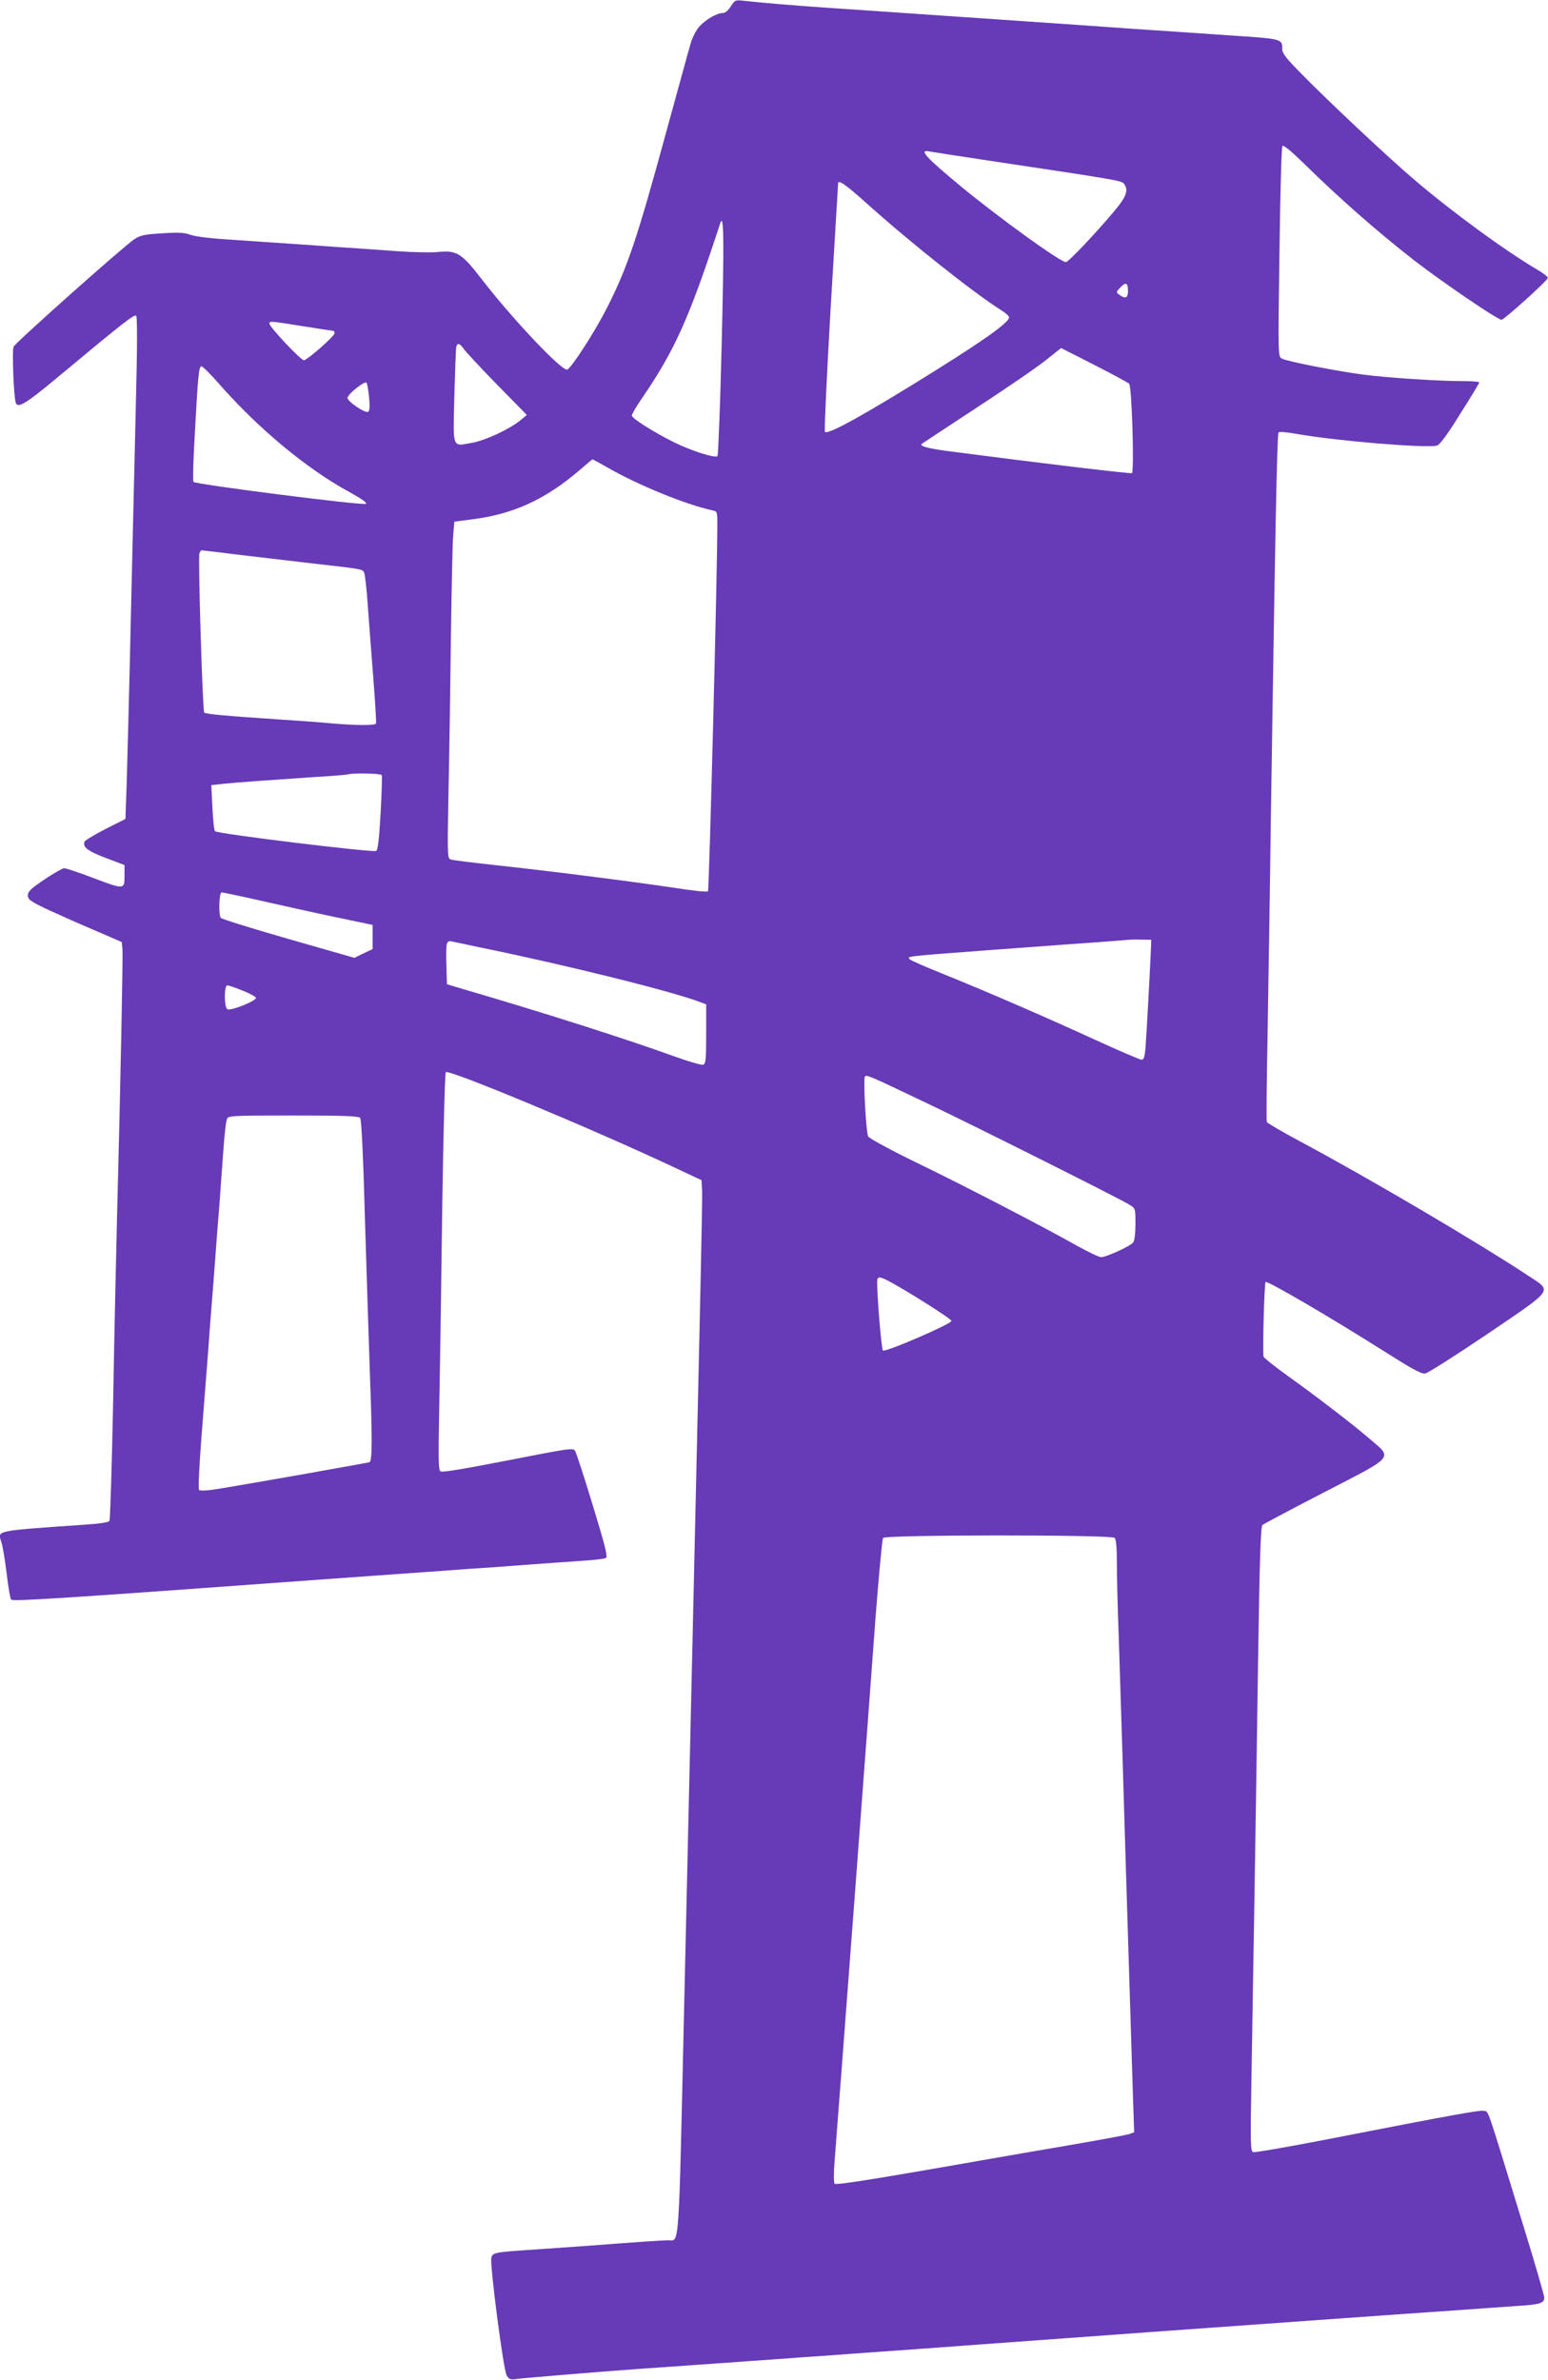 <?xml version="1.0" standalone="no"?>
<!DOCTYPE svg PUBLIC "-//W3C//DTD SVG 20010904//EN"
 "http://www.w3.org/TR/2001/REC-SVG-20010904/DTD/svg10.dtd">
<svg version="1.0" xmlns="http://www.w3.org/2000/svg"
 width="833pt" height="1280pt" viewBox="0 0 833 1280"
 preserveAspectRatio="xMidYMid meet">
<g transform="translate(0,1280) scale(0.1,-0.1)"
fill="#673ab7" stroke="none">
<path d="M3932 12765 c-13 -21 -30 -35 -42 -35 -33 0 -94 -36 -128 -74 -16
-19 -37 -59 -45 -88 -9 -29 -65 -236 -127 -460 -164 -602 -214 -750 -331 -978
-65 -125 -186 -312 -207 -318 -28 -9 -289 266 -455 480 -115 149 -138 163
-246 152 -37 -3 -134 -1 -216 5 -83 6 -217 16 -300 21 -82 6 -211 15 -285 20
-74 5 -214 14 -310 21 -104 6 -191 17 -215 26 -32 12 -64 14 -152 8 -98 -6
-117 -10 -152 -33 -59 -40 -637 -554 -648 -577 -9 -19 1 -273 12 -302 11 -31
55 -4 222 135 370 308 416 343 426 333 6 -6 6 -169 -2 -478 -6 -257 -18 -774
-27 -1148 -8 -374 -19 -770 -22 -880 l-7 -200 -107 -54 c-59 -30 -110 -61
-113 -68 -11 -30 17 -51 115 -88 l100 -38 0 -58 c0 -75 0 -75 -175 -9 -73 28
-141 50 -150 50 -8 0 -56 -27 -105 -60 -74 -50 -90 -65 -90 -86 0 -22 12 -31
97 -72 54 -25 168 -76 253 -112 l155 -67 4 -39 c3 -38 -10 -706 -29 -1434 -5
-195 -15 -642 -21 -992 -7 -351 -16 -643 -20 -649 -4 -7 -55 -15 -120 -19
-511 -36 -481 -30 -461 -97 7 -21 19 -96 28 -168 8 -71 19 -134 24 -139 11
-11 297 8 1750 114 136 10 209 15 560 40 77 6 204 15 283 20 78 6 201 15 272
20 72 5 173 12 226 16 53 3 102 10 110 14 10 7 -5 67 -72 286 -46 152 -89 283
-95 291 -9 13 -31 11 -175 -16 -90 -18 -247 -48 -348 -67 -101 -19 -190 -33
-199 -29 -13 5 -14 46 -8 368 4 199 11 679 16 1067 6 387 14 708 19 713 16 16
763 -294 1216 -506 l160 -75 3 -55 c3 -51 -11 -654 -97 -4415 -30 -1322 -24
-1231 -86 -1232 -29 0 -187 -11 -435 -30 -69 -5 -197 -14 -285 -20 -212 -14
-224 -16 -231 -44 -9 -36 65 -607 83 -634 13 -21 20 -23 56 -18 45 6 455 40
682 56 77 5 204 14 283 20 78 5 205 14 282 20 77 5 203 14 280 20 77 5 203 14
280 20 354 25 432 31 690 50 709 52 1144 83 1730 125 349 25 732 52 850 60
118 9 258 18 310 22 115 7 140 15 140 44 0 12 -52 191 -116 398 -200 651 -182
600 -208 607 -22 5 -136 -15 -859 -156 -202 -39 -375 -69 -384 -66 -14 6 -15
45 -9 384 9 525 24 1428 36 2267 8 530 14 713 23 722 7 6 156 85 332 176 384
198 370 181 245 288 -97 83 -285 227 -436 335 -74 53 -134 101 -135 107 -5 59
5 394 11 401 9 9 330 -178 644 -376 145 -92 195 -119 215 -116 14 2 165 98
334 212 361 245 350 229 227 310 -272 180 -861 527 -1233 726 -97 52 -178 99
-180 105 -3 5 -1 217 4 470 4 253 13 789 18 1190 23 1516 33 2040 41 2049 5 5
47 1 97 -8 209 -37 695 -78 755 -63 16 5 53 54 125 170 57 89 103 166 103 170
0 4 -39 7 -87 7 -136 0 -406 18 -538 35 -144 19 -409 71 -437 86 -21 11 -21
14 -13 573 4 321 11 565 16 571 6 6 47 -28 112 -91 193 -190 395 -367 596
-524 150 -116 449 -320 471 -320 14 0 248 211 249 225 1 6 -25 26 -56 44 -179
106 -457 309 -668 489 -139 119 -457 417 -597 560 -89 90 -108 114 -108 139 0
54 1 54 -290 73 -85 6 -317 22 -515 35 -198 14 -424 30 -502 35 -79 6 -209 14
-290 20 -145 10 -313 21 -583 40 -74 5 -207 14 -295 20 -158 11 -337 26 -425
36 -43 5 -46 3 -68 -31z m1363 -825 c711 -107 740 -111 753 -128 26 -34 14
-69 -49 -144 -99 -119 -250 -278 -263 -278 -30 0 -354 234 -561 404 -194 160
-235 205 -172 191 12 -2 144 -23 292 -45z m-639 -227 c234 -211 578 -484 729
-580 25 -15 45 -33 45 -40 0 -26 -120 -113 -390 -282 -379 -237 -584 -351
-601 -334 -4 4 10 305 31 668 22 363 40 663 40 668 0 22 39 -4 146 -100z
m-772 -743 c-8 -338 -19 -619 -23 -623 -13 -13 -141 28 -236 75 -112 56 -225
128 -225 143 0 7 24 49 54 92 178 260 255 432 422 943 19 57 21 -84 8 -630z
m2186 264 c0 -37 -14 -43 -46 -20 -19 14 -19 15 5 40 29 31 41 26 41 -20z
m-4437 -189 c87 -14 161 -25 163 -25 2 0 4 -6 4 -13 0 -15 -142 -140 -164
-145 -14 -3 -186 179 -186 197 0 15 1 15 183 -14z m862 -121 c10 -15 90 -101
178 -191 l162 -165 -35 -29 c-59 -48 -190 -109 -261 -121 -108 -19 -101 -37
-94 254 4 139 8 259 11 266 6 19 20 14 39 -14z m3581 -188 c15 -14 28 -472 15
-481 -8 -4 -472 51 -1001 120 -100 14 -144 26 -129 38 2 2 137 91 299 197 162
106 330 221 372 256 l78 62 177 -90 c98 -50 183 -96 189 -102z m-4896 -2 c212
-241 470 -455 699 -580 67 -37 98 -59 90 -64 -19 -10 -920 105 -928 118 -4 6
-1 111 6 234 18 337 23 388 37 388 6 0 50 -43 96 -96z m806 -70 c5 -51 3 -73
-5 -79 -16 -9 -111 55 -111 75 0 19 92 92 102 82 4 -4 10 -39 14 -78z m1287
-381 c167 -95 418 -197 560 -228 26 -5 27 -7 27 -73 1 -228 -44 -1969 -50
-1976 -5 -5 -82 3 -177 18 -213 32 -648 88 -953 121 -129 14 -244 28 -254 32
-18 5 -19 17 -13 337 4 182 10 558 13 836 4 278 9 536 13 575 l6 69 99 13
c216 27 391 107 571 261 39 33 71 61 73 61 1 1 40 -20 85 -46z m-1971 -469
c117 -14 290 -34 383 -45 263 -30 265 -30 274 -48 5 -9 14 -88 20 -176 6 -88
20 -266 30 -395 10 -129 17 -238 14 -242 -6 -11 -105 -10 -238 1 -60 6 -186
15 -280 21 -286 19 -398 29 -406 37 -9 10 -34 835 -26 857 4 9 9 16 11 16 3 0
101 -11 218 -26z m752 -1183 c3 -4 0 -97 -6 -206 -8 -143 -15 -198 -24 -202
-25 -9 -853 92 -867 106 -5 5 -11 63 -14 129 l-6 119 64 7 c78 8 277 22 499
37 91 5 170 12 175 14 21 8 174 5 179 -4z m-649 -676 c110 -25 290 -65 400
-88 l200 -42 0 -65 0 -65 -49 -23 -49 -24 -356 102 c-196 56 -359 107 -363
113 -13 21 -9 137 5 137 6 0 102 -20 212 -45z m4788 -265 c-5 -116 -24 -468
-29 -527 -4 -48 -9 -63 -21 -63 -9 0 -118 47 -243 104 -257 118 -574 256 -824
357 -93 37 -174 73 -179 78 -18 18 -35 16 433 51 69 5 186 14 260 19 74 6 205
15 290 21 85 6 166 13 180 14 14 2 50 3 80 2 l55 -1 -2 -55z m-3614 15 c475
-97 1052 -241 1194 -297 l27 -10 0 -160 c0 -134 -2 -160 -16 -165 -8 -3 -75
16 -147 42 -269 97 -697 234 -1152 367 l-80 24 -3 104 c-3 125 -1 134 35 125
15 -3 79 -17 142 -30z m-1274 -233 c38 -15 70 -33 72 -38 6 -17 -139 -74 -154
-62 -18 15 -17 128 0 128 8 0 45 -13 82 -28z m3685 -607 c261 -124 1033 -511
1088 -545 32 -20 32 -20 32 -103 0 -51 -5 -90 -12 -100 -16 -20 -145 -79 -173
-79 -11 0 -69 28 -129 61 -188 106 -601 320 -863 447 -138 67 -256 131 -261
141 -12 21 -27 306 -18 322 8 12 20 7 336 -144z m-3052 -78 c7 -8 17 -209 26
-552 9 -297 21 -663 26 -812 14 -373 13 -483 -2 -488 -13 -4 -627 -113 -811
-143 -61 -10 -100 -12 -106 -6 -5 5 1 133 15 309 13 165 28 361 34 435 5 74
14 194 20 265 6 72 15 189 20 260 5 72 14 186 20 255 5 69 14 200 21 290 6 91
15 173 21 183 8 16 35 17 357 17 271 0 351 -3 359 -13z m2835 -873 c96 -49
347 -208 347 -219 0 -16 -358 -171 -369 -159 -8 8 -31 289 -31 367 0 31 9 33
53 11z m1225 -1386 c8 -8 12 -53 12 -134 0 -68 4 -246 10 -396 5 -150 14 -435
20 -633 6 -198 19 -641 30 -985 11 -344 22 -721 26 -837 l7 -212 -24 -9 c-13
-5 -148 -30 -299 -56 -151 -26 -501 -86 -778 -135 -347 -60 -505 -84 -511 -77
-5 6 -5 61 0 121 17 211 190 2503 220 2920 18 231 36 426 41 433 15 17 1228
18 1246 0z"/>
</g>
</svg>

